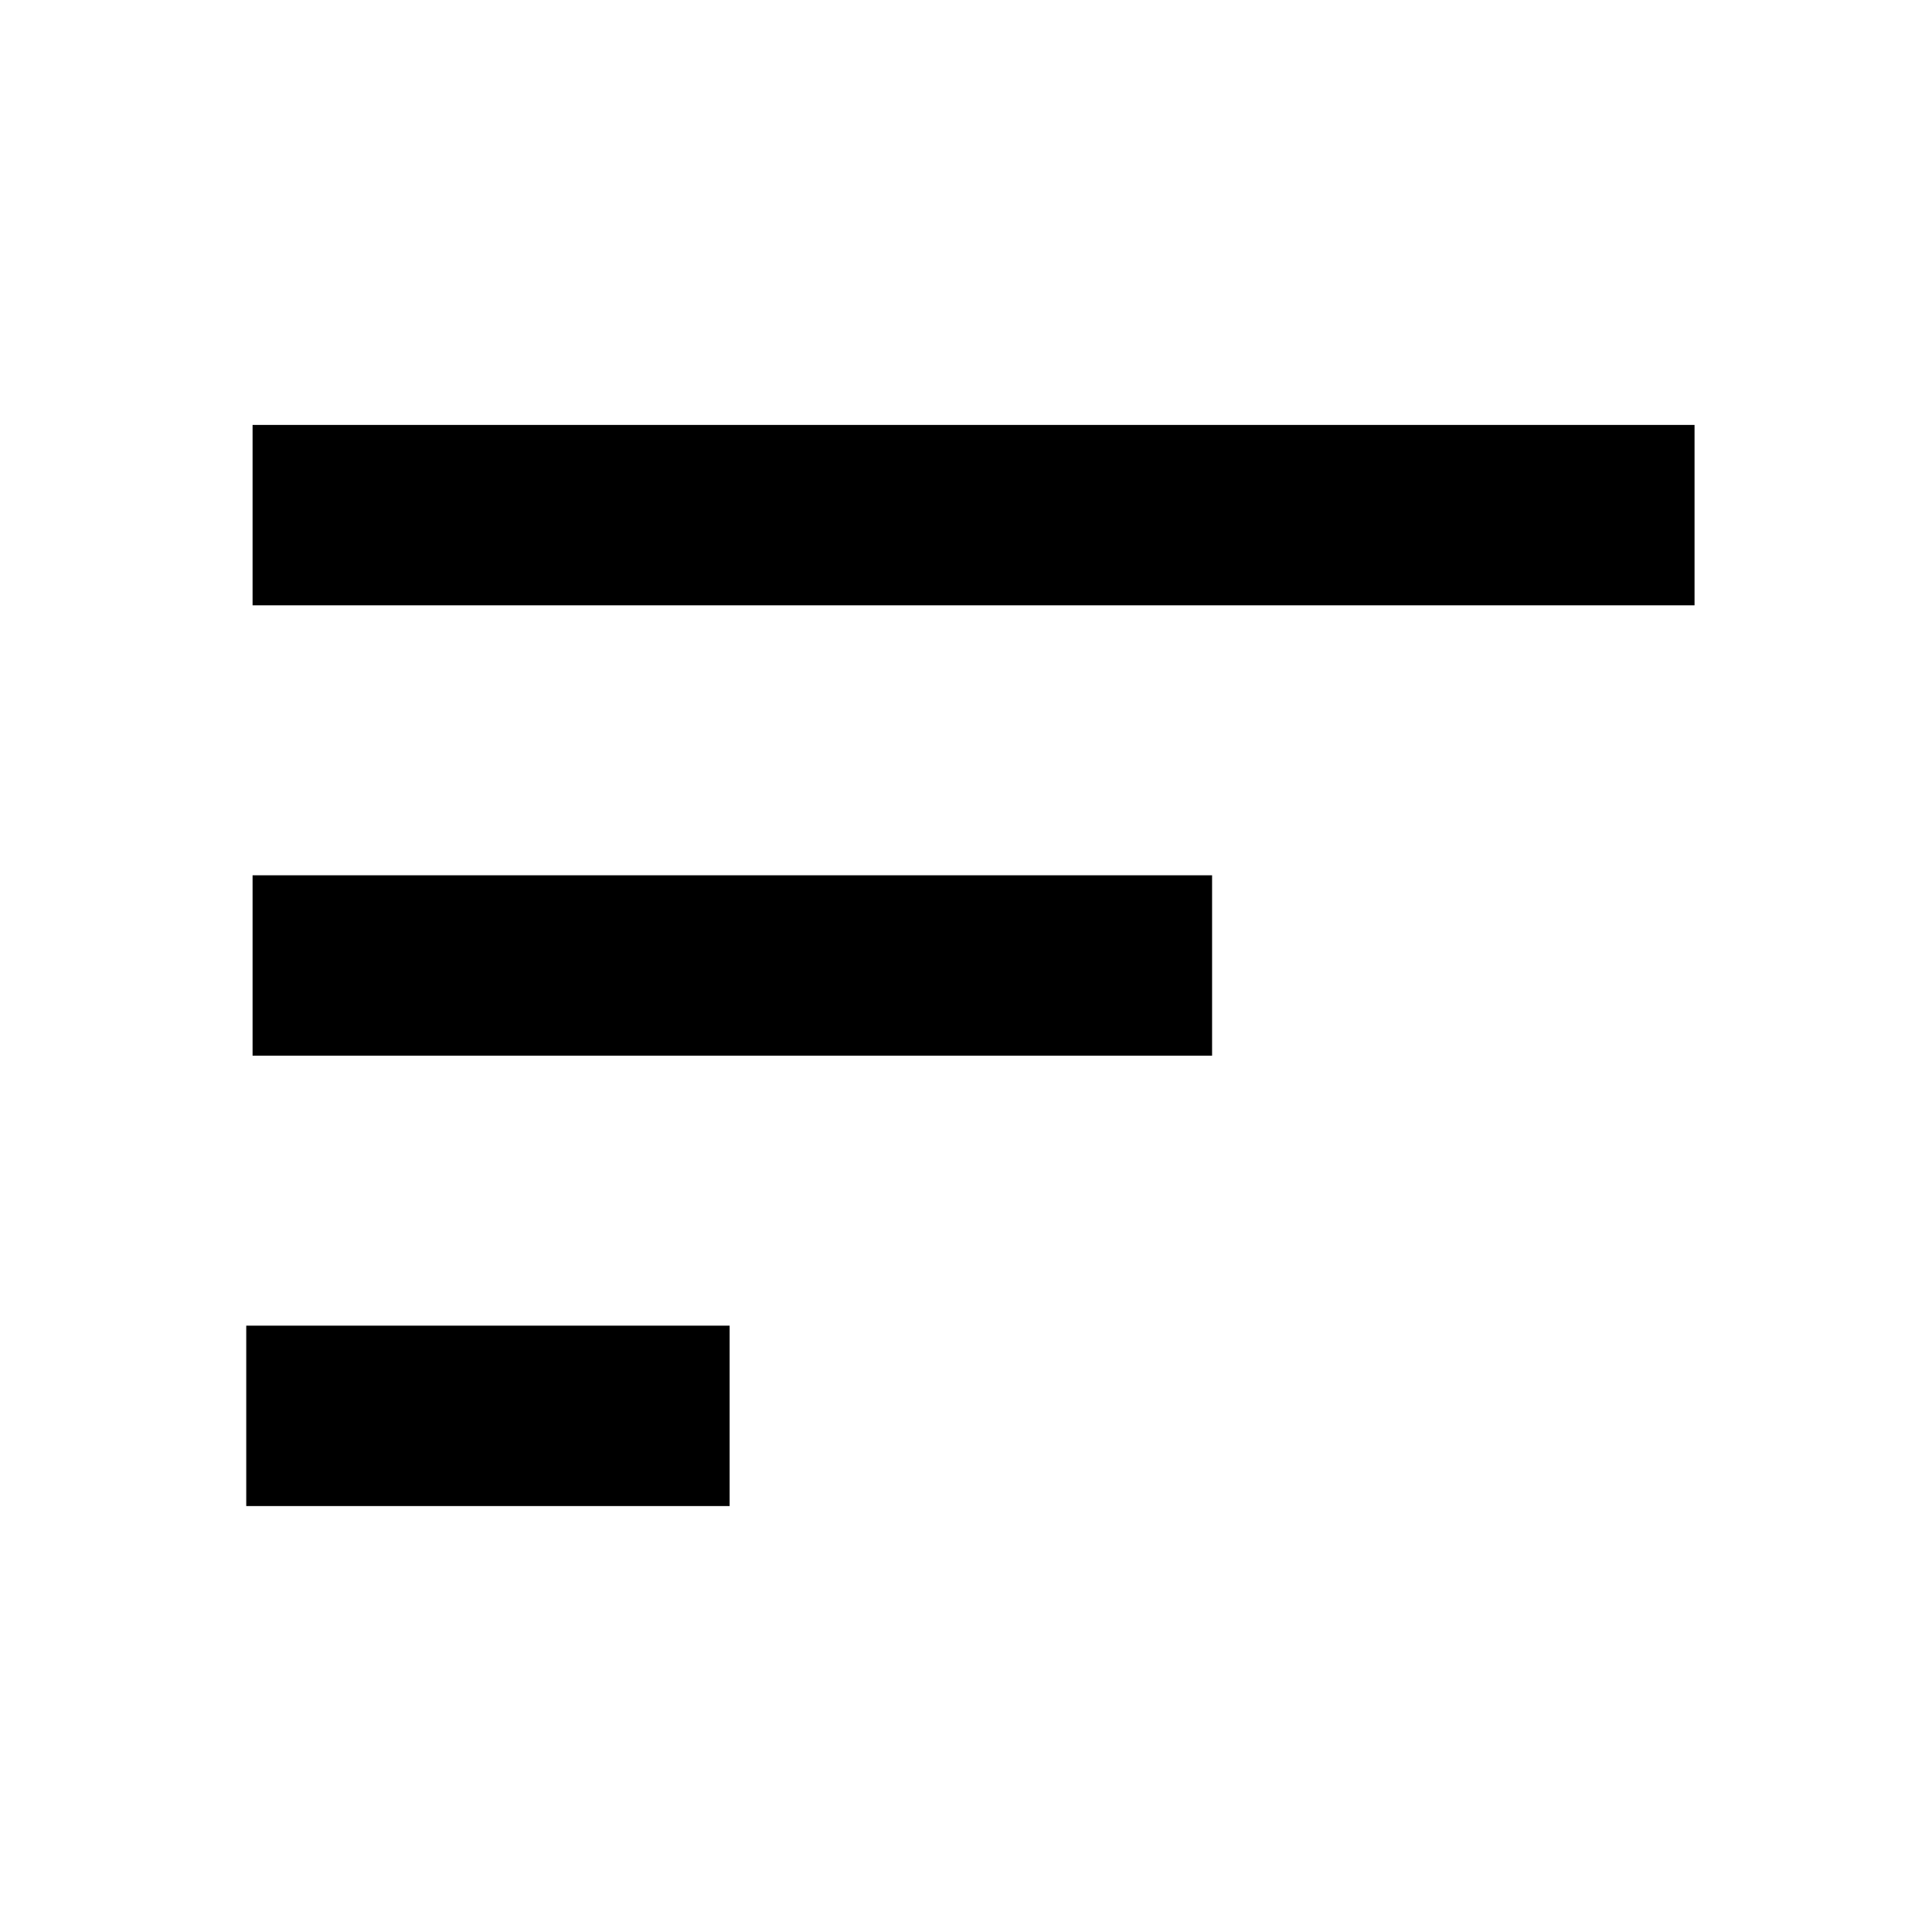 <svg fill="black" viewBox="0 0 64 64" version="1.1" xmlns="http://www.w3.org/2000/svg">
    <g transform="matrix(1,0,0,1,-1088,-192)">
        <rect id="Icons" x="0" y="0" width="1280" height="800" style="fill:none;" />
        <g id="hamburger-2" transform="matrix(1.509,0,0,1.012,70.647,191.772)">
            <g transform="matrix(0.149,0,0,0.173,664.206,42.142)">
                <rect x="103.288" y="8.535" width="71.218" height="34.133" style="fill-rule:nonzero;" />
            </g>
            <g transform="matrix(0.149,0,0,0.173,664.345,27.4)">
                <rect x="103.288" y="8.535" width="141.366" height="34.133" style="fill-rule:nonzero;" />
            </g>
            <g transform="matrix(0.149,0,0,0.173,664.345,12.658)">
                <rect x="103.288" y="8.535" width="212.447" height="34.133" style="fill-rule:nonzero;" />
            </g>
        </g>
    </g>
</svg>